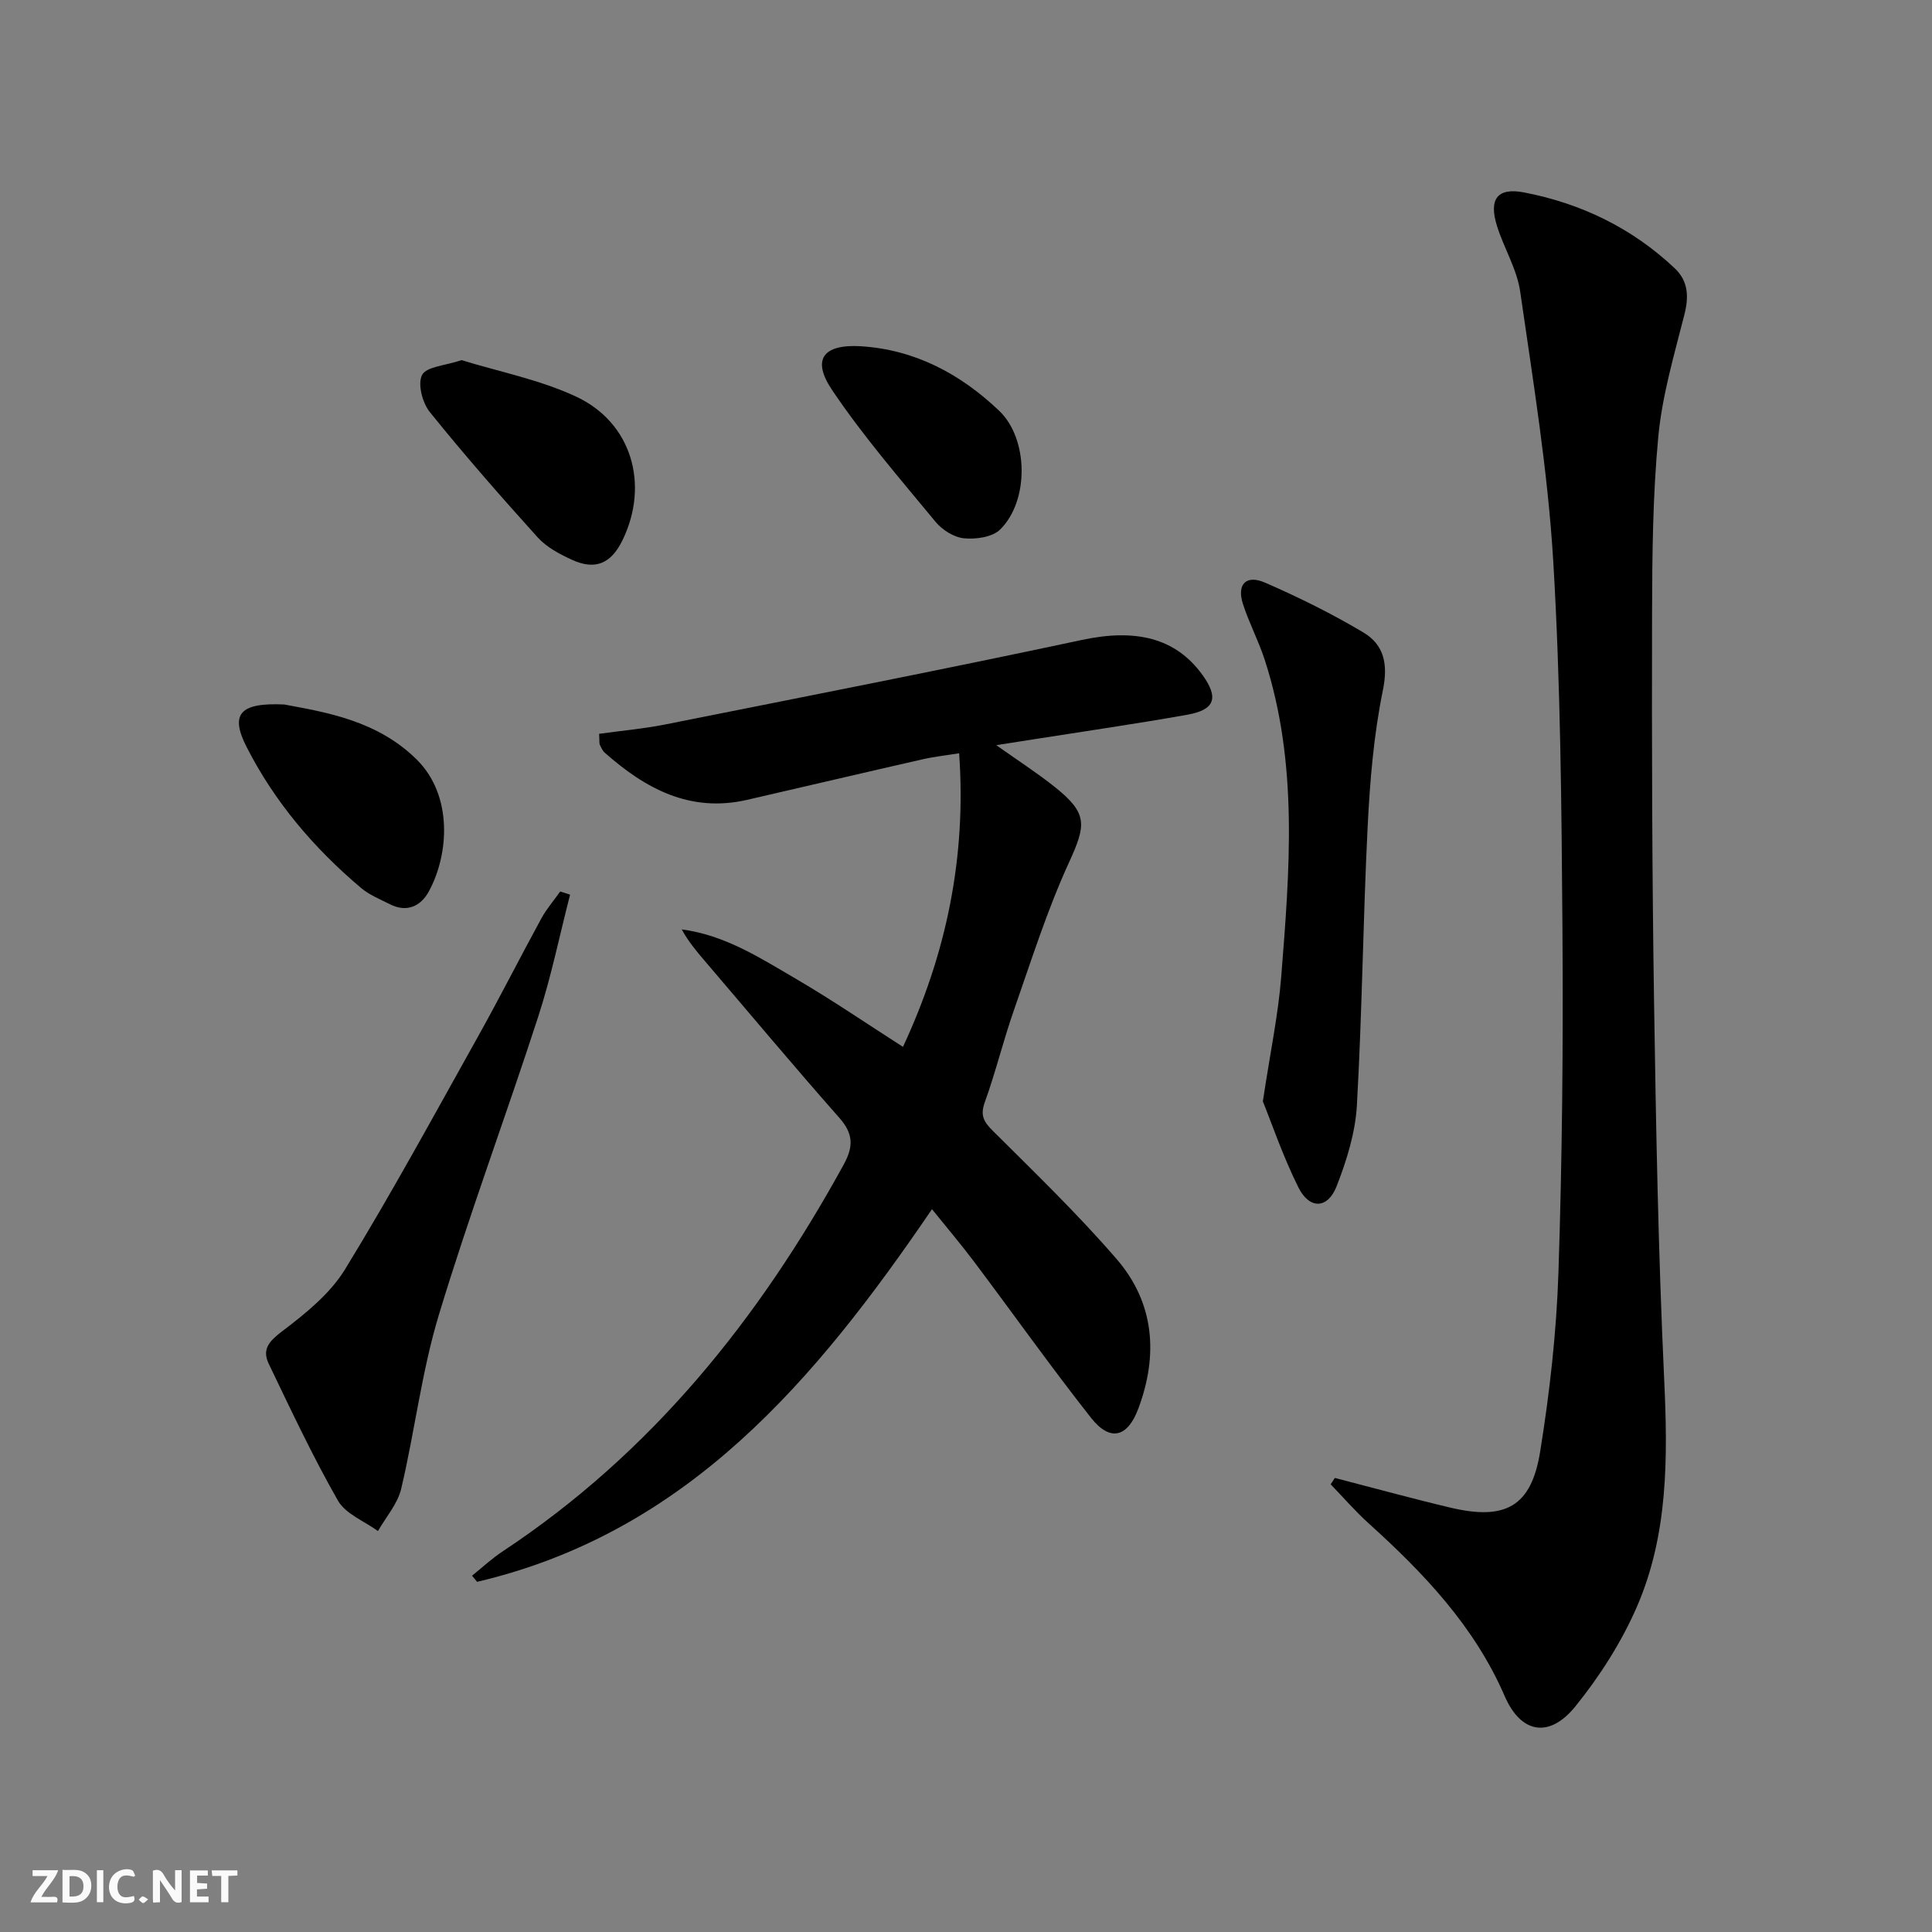 <svg enable-background="new 0 0 400 400" viewBox="0 0 400 400" xmlns="http://www.w3.org/2000/svg"><rect x="0" y="0" width="400" height="400" fill="#808080" stroke="none"/><g fill="#fbfafa"><path d="m37.59 393.81c-.92.31-1.52.05-2-.78-.7-1.2-1.52-2.34-2.47-3.78v4.59c-.55.03-.95.05-1.41.07-.03-.37-.06-.64-.06-.91 0-1.91 0-3.81 0-5.7 1.13-.41 1.77-.03 2.29.91.62 1.11 1.38 2.14 2.31 3.19v-4.2h1.35v6.61z"/><path d="m12.94 393.88v-6.75c1.9.19 3.93-.54 5.37 1.29.8 1.01.78 2.88.03 3.97-1.37 1.97-3.4 1.51-5.4 1.49m1.45-1.22c2.04.12 2.92-.58 2.89-2.21-.03-1.51-.98-2.19-2.89-2z"/><path d="m11.81 393.87h-5.49c.68-2.18 2.47-3.48 3.51-5.45h-3.08v-1.21h5.29c-.71 2.13-2.44 3.48-3.47 5.51.86 0 1.63.04 2.39-.01.79-.05 1.14.21.85 1.16"/><path d="m39.33 393.86v-6.61h3.7v1.07h-2.22v1.52c.68.04 1.34.09 2.07.13v1.07c-.72.05-1.38.09-2.1.14v1.48h2.4v1.19h-3.85z"/><path d="m27.71 388.56c-1.15-.3-2.46-.61-3.1.64-.37.73-.41 1.93-.06 2.67.63 1.35 1.99.93 3.17.68.35.94-.01 1.32-.93 1.46-1.62.25-3.05-.27-3.76-1.48-.73-1.25-.6-3.03.31-4.17.88-1.11 2.71-1.7 4-1.16.32.13.44.74.65 1.12-.1.08-.19.16-.28.24"/><path d="m49.15 387.24v1.07c-.59.02-1.17.05-1.87.08v5.44h-1.48v-5.44h-1.85c-.05-.4-.08-.73-.13-1.15z"/><path d="m20.06 387.21h1.33v6.62h-1.33z"/><path d="m30.68 393.25c-.49.38-.8.79-1.05.76-.32-.05-.6-.45-.9-.7.26-.24.51-.64.8-.67.29-.04.62.3 1.15.61"/></g><path d="m276.36 305.99c7.98 2.06 15.92 4.25 23.94 6.15 11.39 2.7 16.74-.22 18.57-11.58 1.98-12.27 3.38-24.72 3.79-37.13.78-23.63 1-47.29.83-70.93-.19-25.46-.39-50.96-1.91-76.36-1.12-18.66-4.17-37.22-6.84-55.76-.67-4.66-3.36-8.99-4.8-13.58-1.74-5.55.03-8.03 5.6-6.96 11.79 2.27 22.36 7.37 31.18 15.69 2.83 2.67 2.96 5.88 2.01 9.63-2.11 8.32-4.58 16.68-5.39 25.17-1.16 12.24-1.27 24.6-1.3 36.91-.06 26.66 0 53.32.41 79.98.4 26.13.88 52.26 2.1 78.36.75 16.11.86 32.06-5.63 47.04-3.19 7.36-7.68 14.38-12.73 20.64-5.39 6.68-11.29 5.69-14.66-2.1-6.28-14.48-16.75-25.45-28.18-35.78-2.78-2.51-5.24-5.37-7.85-8.07.3-.43.58-.87.86-1.32z" fill="#000001"/><path d="m124.04 151.93c4.65-.65 9.22-1.05 13.69-1.94 28.78-5.74 57.58-11.37 86.28-17.5 11.04-2.36 19.34-.5 24.94 7.24 3.42 4.73 2.62 7.23-3.15 8.25-10.62 1.89-21.29 3.43-31.95 5.11-2.28.36-4.57.71-7.58 1.19 4.41 3.13 8.41 5.7 12.11 8.65 6.87 5.48 6.51 7.84 2.94 15.64-4.53 9.89-7.83 20.37-11.43 30.67-2.19 6.26-3.75 12.74-6 18.97-.98 2.73-.23 4.03 1.67 5.92 8.71 8.68 17.6 17.25 25.63 26.55 7.82 9.06 8.65 19.83 4.49 30.95-2.23 5.98-5.84 6.93-9.8 1.91-8.33-10.58-16.13-21.57-24.22-32.34-2.68-3.56-5.57-6.96-8.7-10.85-24.07 35.32-50.59 66.91-94.18 77.15-.35-.42-.7-.84-1.05-1.27 2.12-1.7 4.12-3.57 6.38-5.06 30.75-20.34 53.04-48.08 70.58-80.08 2.06-3.76 1.97-6.39-.92-9.66-9.46-10.72-18.64-21.7-27.93-32.57-1.69-1.98-3.36-3.98-4.7-6.44 8.98 1.18 16.31 5.95 23.74 10.29 7.44 4.35 14.57 9.23 22.07 14.03 8.88-19.05 13.17-39.02 11.63-60.78-2.55.41-5.08.68-7.55 1.24-12.13 2.76-24.23 5.61-36.35 8.4-11.79 2.71-21.04-2.3-29.47-9.76-.48-.42-.75-1.09-1.04-1.69-.11-.28-.04-.65-.13-2.22z" fill="#000001"/><path d="m118.03 185.23c-2.17 8.42-3.91 16.98-6.59 25.23-6.7 20.67-14.31 41.05-20.6 61.84-3.54 11.7-4.96 24.02-7.78 35.95-.74 3.12-3.16 5.84-4.81 8.74-2.82-2.06-6.69-3.53-8.28-6.3-5.24-9.18-9.74-18.79-14.33-28.33-1.46-3.04.12-4.72 2.85-6.79 4.82-3.65 9.87-7.74 12.96-12.79 9.62-15.71 18.44-31.93 27.43-48.02 4.54-8.12 8.74-16.44 13.2-24.61 1.08-1.98 2.59-3.72 3.91-5.58.69.22 1.36.44 2.04.66z" fill="#000001"/><path d="m261.46 228.03c1.57-10.37 3.19-18.02 3.8-25.76 1.74-22.02 3.59-44.12-3.42-65.69-1.28-3.93-3.25-7.63-4.51-11.56-1.3-4.05.66-6.1 4.59-4.39 6.96 3.03 13.81 6.42 20.33 10.3 4.34 2.58 5.17 6.6 4.05 12.04-1.88 9.2-2.67 18.69-3.14 28.1-.96 19.25-1.14 38.53-2.23 57.77-.32 5.66-2.11 11.41-4.19 16.74-1.84 4.74-5.62 4.86-7.92.26-3.2-6.42-5.52-13.27-7.36-17.81z" fill="#000001"/><path d="m95.56 74.56c7.73 2.39 16.15 4.03 23.69 7.54 11.56 5.38 15.23 18.21 9.64 29.73-2.37 4.88-5.66 6.29-10.52 4.05-2.53-1.17-5.21-2.59-7.04-4.61-7.66-8.48-15.19-17.08-22.35-25.97-1.53-1.9-2.55-5.83-1.59-7.67.9-1.73 4.74-1.91 8.17-3.07z" fill="#000001"/><path d="m58.87 145.86c8.62 1.61 19.26 3.31 27.43 11.42 7.49 7.44 6.67 19.63 2.47 27.31-1.64 3.01-4.52 4.41-8.03 2.63-2.05-1.04-4.28-1.93-6-3.39-9.73-8.21-17.89-17.8-23.68-29.17-3.42-6.71-1.57-9.25 7.81-8.8z" fill="#000001"/><path d="m178.13 71.68c11.32.69 20.73 5.75 28.73 13.36 6.11 5.81 6.23 18.67.21 24.59-1.6 1.58-5.01 2.06-7.48 1.82-2.09-.2-4.52-1.74-5.91-3.43-7.36-8.92-14.98-17.71-21.42-27.29-4.28-6.38-1.78-9.47 5.87-9.05z" fill="#000001"/></svg>